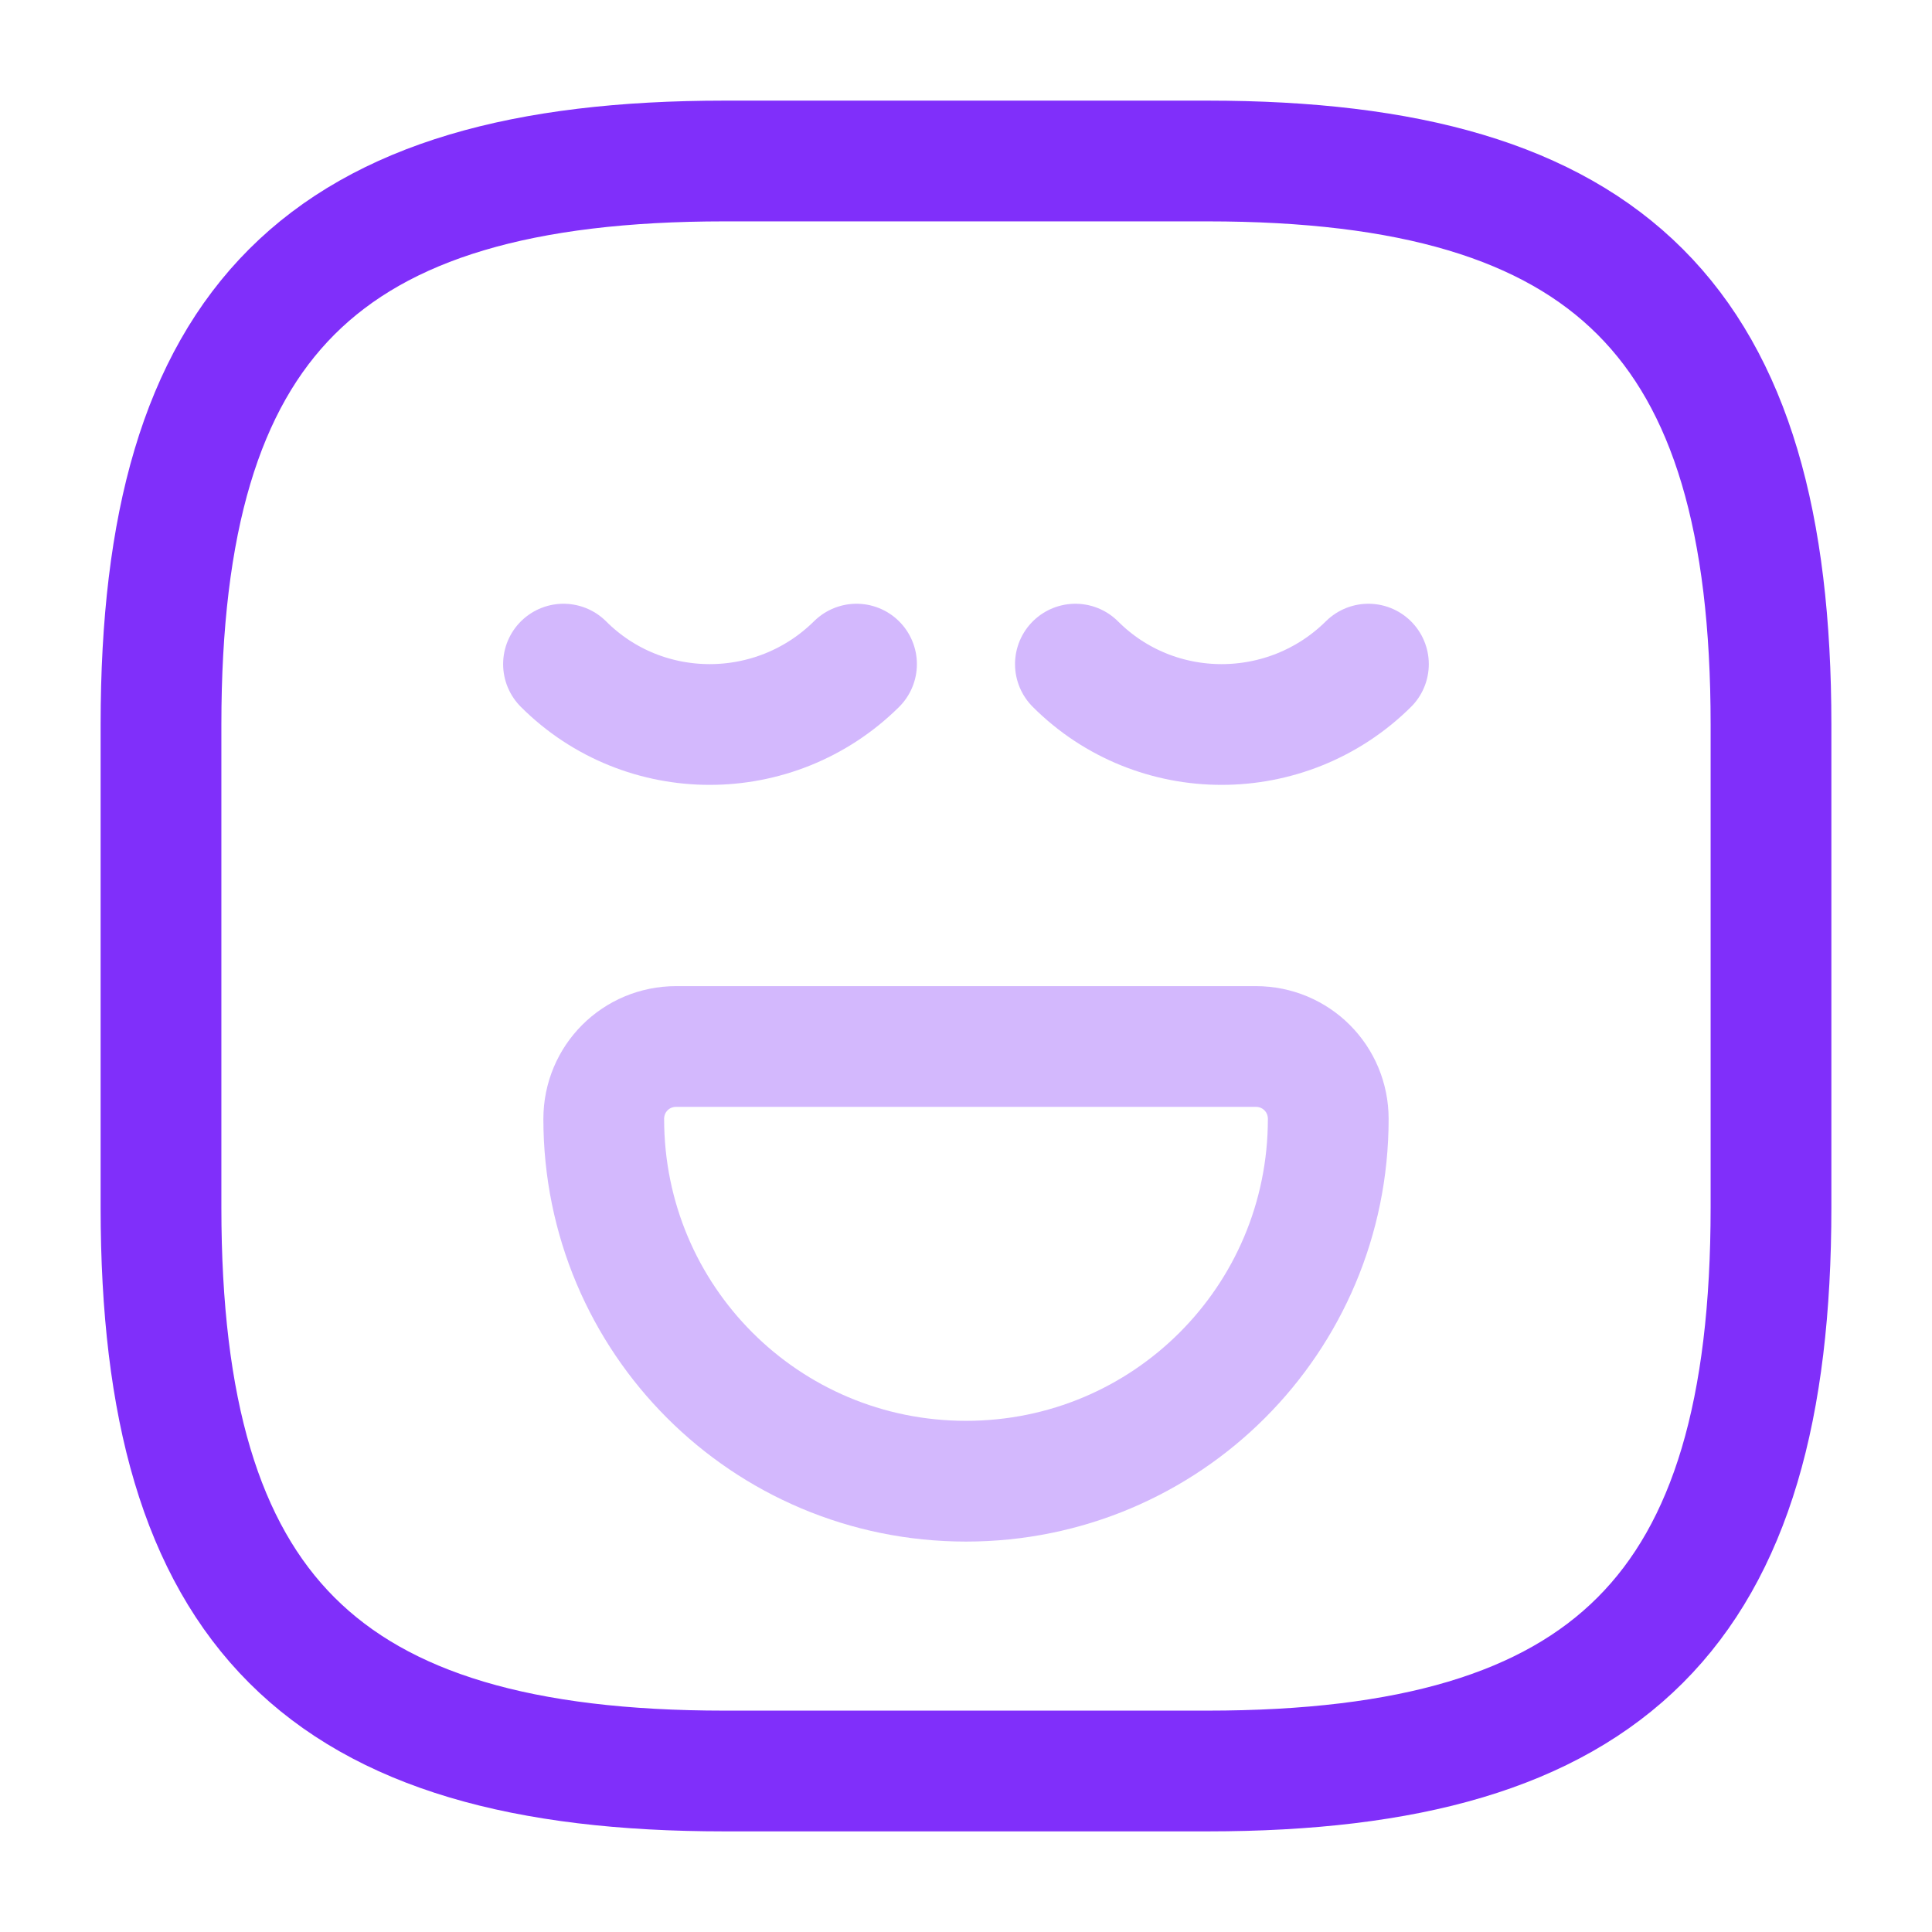 <svg xmlns="http://www.w3.org/2000/svg" width="800px" height="800px" viewBox="0 0 24 24" fill="none"><g id="SVGRepo_bgCarrier" stroke-width="0"></g><g id="SVGRepo_tracerCarrier" stroke-linecap="round" stroke-linejoin="round"></g><g id="SVGRepo_iconCarrier"><path d="M9 22H15C20 22 22 20 22 15V9C22 4 20 2 15 2H9C4 2 2 4 2 9V15C2 20 4 22 9 22Z" stroke="#802ffa" stroke-width="1.5" stroke-linecap="round" stroke-linejoin="round"></path><path opacity="0.34" d="M7 8.25C8 9.25 9.63 9.25 10.64 8.25" stroke="#802ffa" stroke-width="1.5" stroke-miterlimit="10" stroke-linecap="round" stroke-linejoin="round"></path><path opacity="0.34" d="M13.359 8.25C14.359 9.25 15.989 9.25 16.999 8.25" stroke="#802ffa" stroke-width="1.5" stroke-miterlimit="10" stroke-linecap="round" stroke-linejoin="round"></path><path opacity="0.34" d="M8.4 13H15.6C16.1 13 16.5 13.4 16.5 13.9C16.5 16.39 14.49 18.4 12 18.4C9.51 18.4 7.5 16.39 7.5 13.9C7.5 13.4 7.9 13 8.4 13Z" stroke="#802ffa" stroke-width="1.5" stroke-miterlimit="10" stroke-linecap="round" stroke-linejoin="round"></path></g></svg>